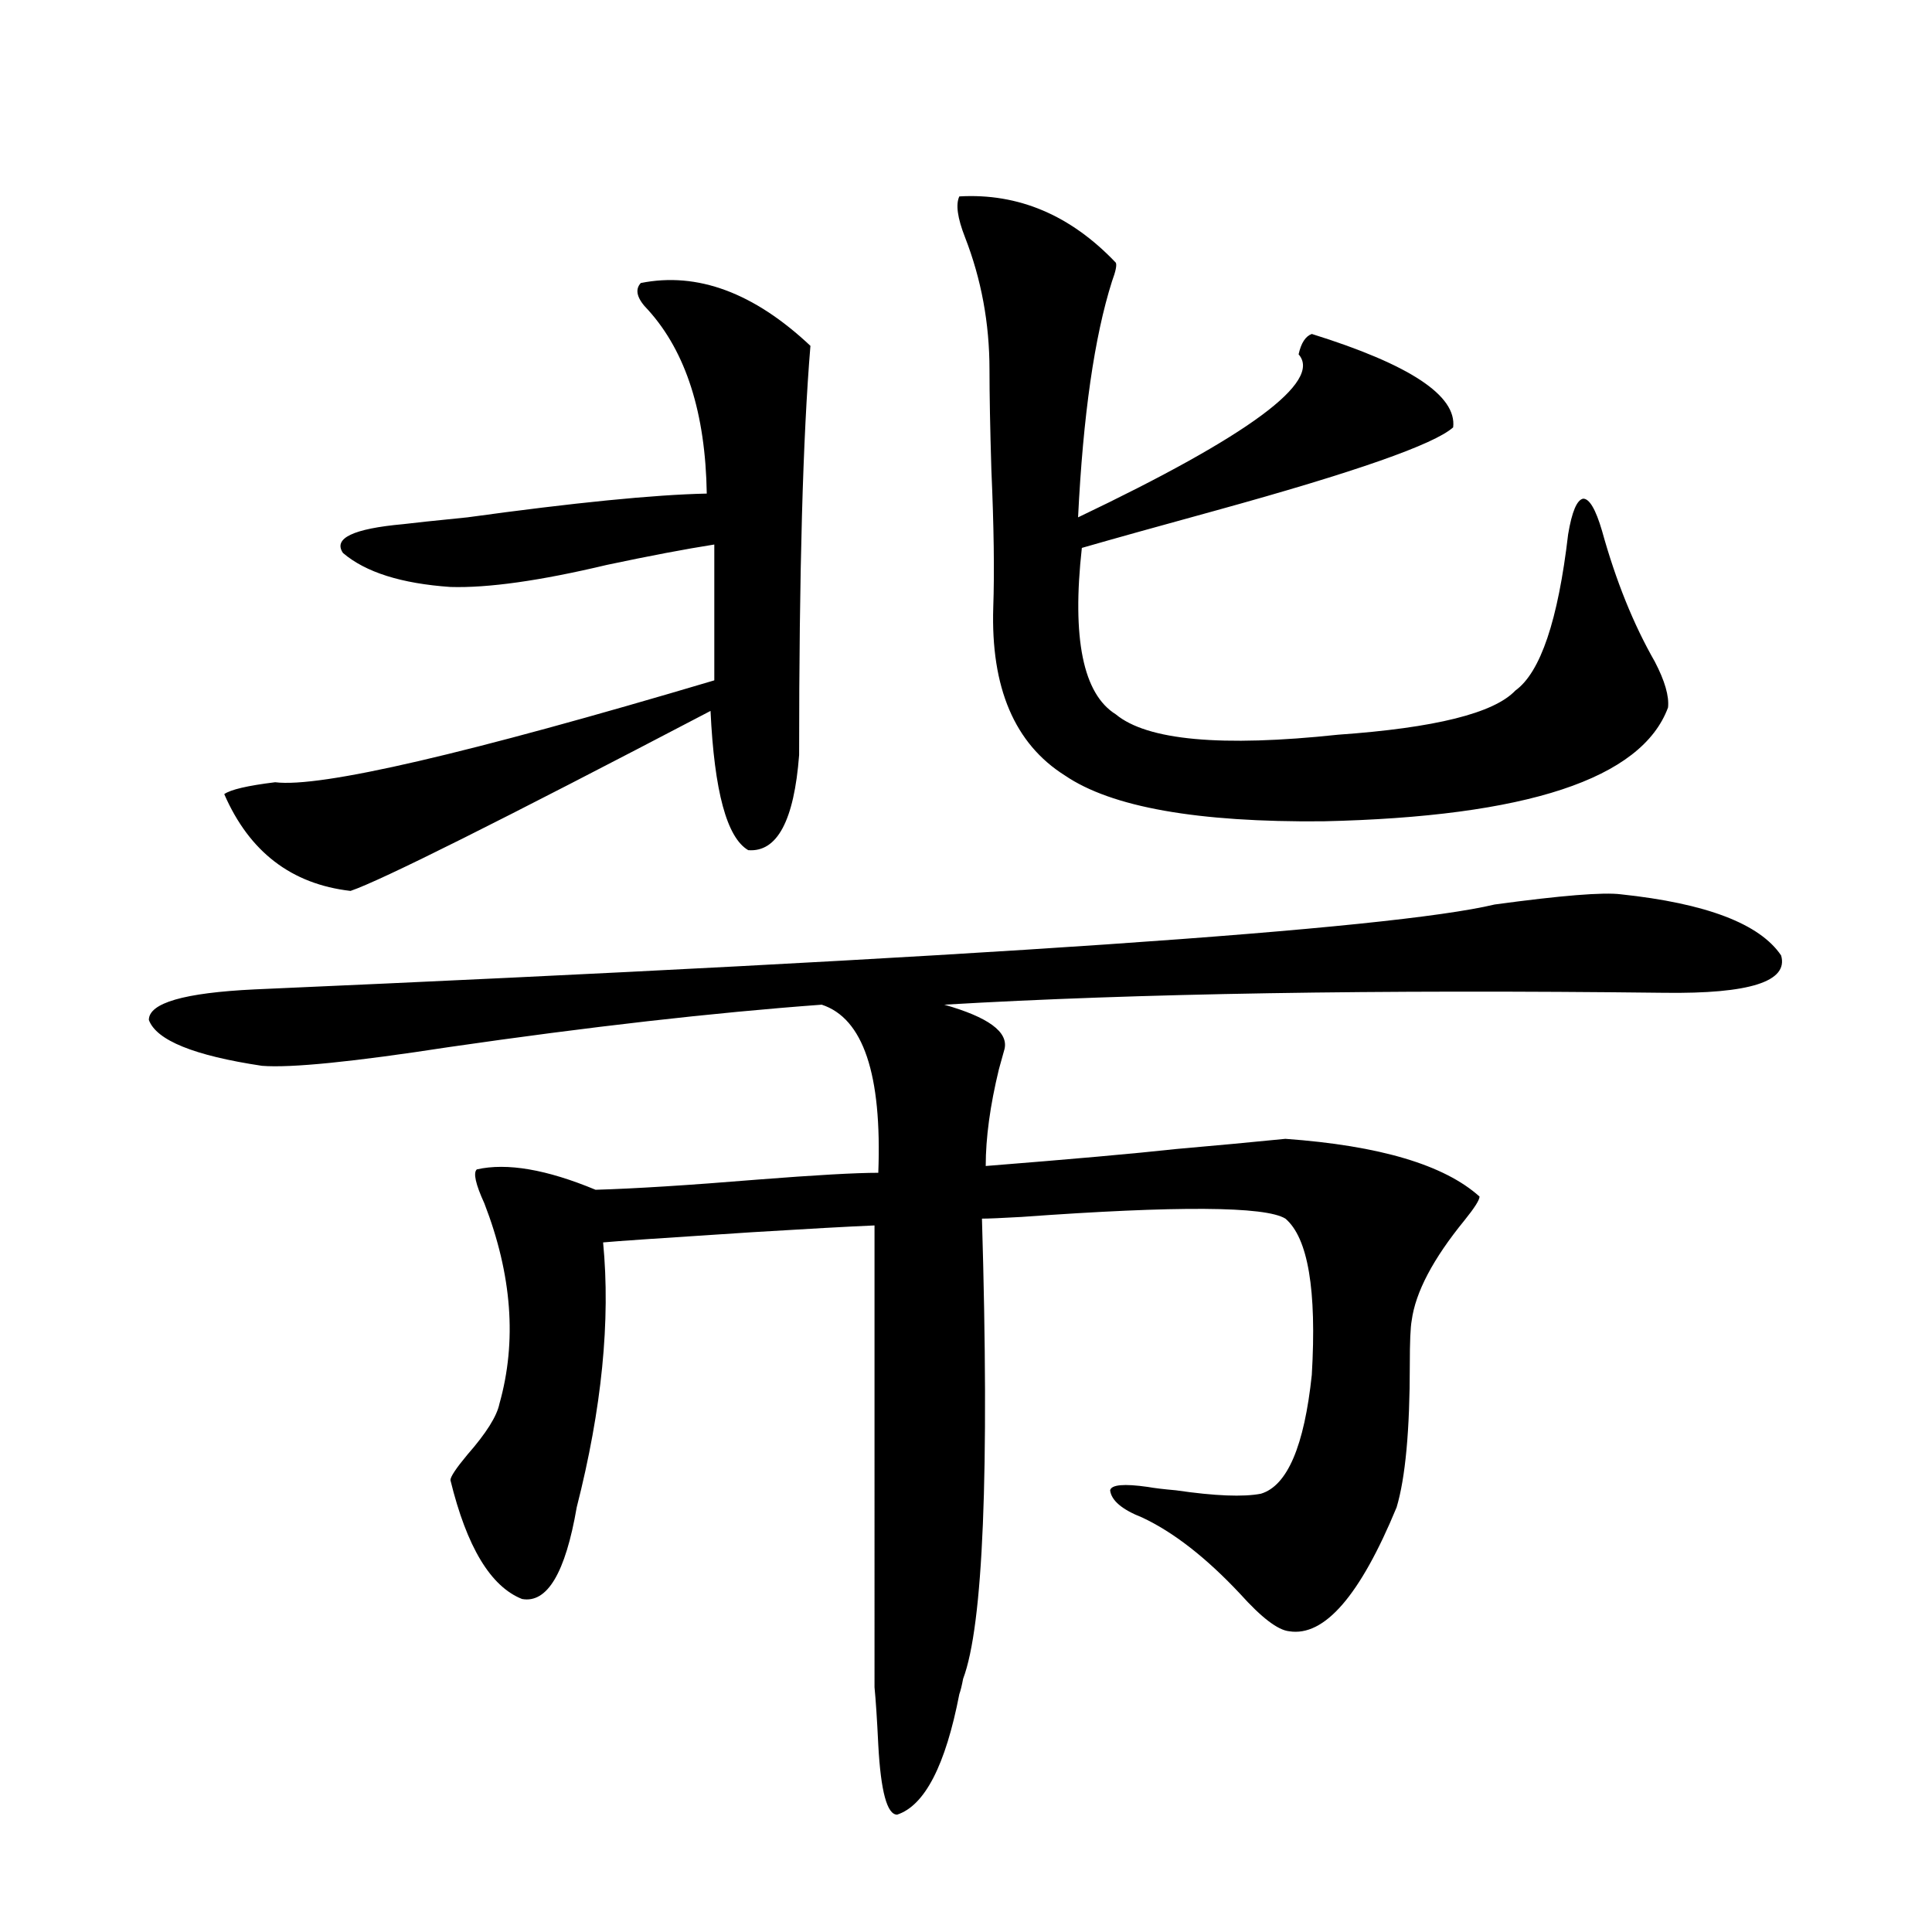 <?xml version="1.0" encoding="utf-8"?>
<!-- Generator: Adobe Illustrator 16.0.0, SVG Export Plug-In . SVG Version: 6.00 Build 0)  -->
<!DOCTYPE svg PUBLIC "-//W3C//DTD SVG 1.1//EN" "http://www.w3.org/Graphics/SVG/1.1/DTD/svg11.dtd">
<svg version="1.1" id="图层_1" xmlns="http://www.w3.org/2000/svg" xmlns:xlink="http://www.w3.org/1999/xlink" x="0px" y="0px"
	 width="1000px" height="1000px" viewBox="0 0 1000 1000" enable-background="new 0 0 1000 1000" xml:space="preserve">
<path d="M838.979,462.895c44.222,4.697,71.858,15.244,82.925,31.641c3.902,13.486-16.265,19.927-60.486,19.336
	c-148.944-1.758-273.164,0.303-372.674,6.152c22.759,6.455,33.17,14.063,31.219,22.852c-0.655,2.349-1.631,5.864-2.927,10.547
	c-4.558,18.76-6.829,35.459-6.829,50.098c44.222-3.516,77.071-6.44,98.534-8.789c20.152-1.758,39.023-3.516,56.584-5.273
	c48.779,3.516,82.27,13.486,100.485,29.883c0,1.758-2.606,5.864-7.805,12.305c-16.265,19.927-25.365,37.217-27.316,51.855
	c-0.655,3.516-0.976,11.138-0.976,22.852c0,33.989-2.286,58.599-6.829,73.828c-18.871,45.703-37.407,67.086-55.608,64.16
	c-5.854-0.59-14.313-7.031-25.365-19.336c-17.561-18.745-34.48-31.929-50.73-39.551c-10.411-4.092-15.944-8.789-16.585-14.063
	c0.641-2.925,7.149-3.516,19.512-1.758c3.247,0.591,8.125,1.182,14.634,1.758c20.152,2.939,34.786,3.516,43.901,1.758
	c13.658-4.092,22.438-24.609,26.341-61.523c2.592-43.945-1.951-70.889-13.658-80.859c-10.411-6.44-55.943-6.729-136.582-0.879
	c-10.411,0.591-17.24,0.879-20.487,0.879c3.902,131.26,0.641,210.636-9.756,238.184c-0.655,3.516-1.311,6.152-1.951,7.91
	c-7.164,36.914-17.896,57.706-32.194,62.402c-5.213,0-8.46-12.016-9.756-36.035c-0.655-13.485-1.311-23.441-1.951-29.883V634.281
	c-13.658,0.591-34.801,1.758-63.413,3.516c-45.532,2.939-71.218,4.697-77.071,5.273c3.902,40.43-0.655,86.133-13.658,137.109
	c-5.854,33.989-15.289,49.796-28.292,47.461c-16.265-6.44-28.627-26.943-37.072-61.523c0-1.758,2.926-6.152,8.78-13.184
	c9.756-11.123,15.274-19.912,16.585-26.367c9.101-32.217,6.494-66.797-7.805-103.711c-4.558-9.956-5.854-15.82-3.902-17.578
	c15.609-3.516,36.097,0,61.462,10.547c20.152-0.576,48.124-2.334,83.9-5.273c29.908-2.334,50.73-3.516,62.438-3.516
	c1.951-50.977-7.805-79.98-29.268-87.012c-55.943,4.106-120.332,11.426-193.166,21.973c-49.435,7.622-81.629,10.85-96.583,9.668
	c-35.121-5.273-54.633-13.184-58.535-23.73c0-8.789,18.201-14.063,54.633-15.82c373.969-16.396,587.943-31.05,641.935-43.945
	C808.081,463.485,829.864,461.728,838.979,462.895z M331.675,146.488c29.268-5.85,58.535,4.985,87.803,32.52
	c-3.902,46.885-5.854,117.485-5.854,211.816c-2.606,33.989-11.387,50.4-26.341,49.219c-11.066-6.44-17.561-30.459-19.512-72.07
	c-108.625,56.841-170.727,87.891-186.336,93.164c-30.579-3.516-52.362-20.215-65.364-50.098c3.247-2.334,12.027-4.395,26.341-6.152
	c23.414,2.939,99.174-14.639,227.311-52.734V281.84c-14.969,2.349-33.505,5.864-55.608,10.547
	c-34.48,8.213-61.462,12.017-80.973,11.426c-25.365-1.758-43.901-7.607-55.608-17.578c-5.213-7.607,5.198-12.593,31.219-14.941
	c4.542-0.576,15.609-1.758,33.169-3.516c55.273-7.607,96.583-11.714,123.899-12.305c-0.655-41.597-10.731-73.237-30.243-94.922
	C329.724,154.701,328.413,150.004,331.675,146.488z M496.549,101.664c30.563-1.758,57.56,9.668,80.974,34.277
	c0.641,1.182,0,4.395-1.951,9.668c-9.115,28.716-14.969,69.434-17.561,122.168c88.443-42.188,126.491-70.313,114.144-84.375
	c1.296-5.85,3.567-9.365,6.829-10.547c50.73,15.82,75.12,31.943,73.169,48.34c-9.756,8.789-50.73,23.154-122.924,43.066
	c-29.923,8.213-53.017,14.653-69.267,19.336c-5.213,46.885,0.641,75.586,17.561,86.133c16.25,13.486,54.633,17.002,115.119,10.547
	c50.075-3.516,80.639-11.123,91.705-22.852c13.003-9.365,22.104-36.323,27.316-80.859c1.951-11.714,4.543-17.866,7.805-18.457
	c3.247,0,6.494,5.576,9.756,16.699c7.149,25.791,16.25,48.34,27.316,67.676c5.198,9.971,7.47,17.881,6.829,23.73
	c-13.658,36.914-73.169,56.553-178.532,58.887c-65.044,0.591-109.601-7.319-133.655-23.73c-26.021-16.396-38.383-45.4-37.072-87.012
	c0.641-18.154,0.32-41.885-0.976-71.191c-0.655-21.67-0.976-38.96-0.976-51.855c0-24.019-4.237-46.87-12.683-68.555
	C495.573,112.802,494.598,105.771,496.549,101.664z"/>
</svg>
